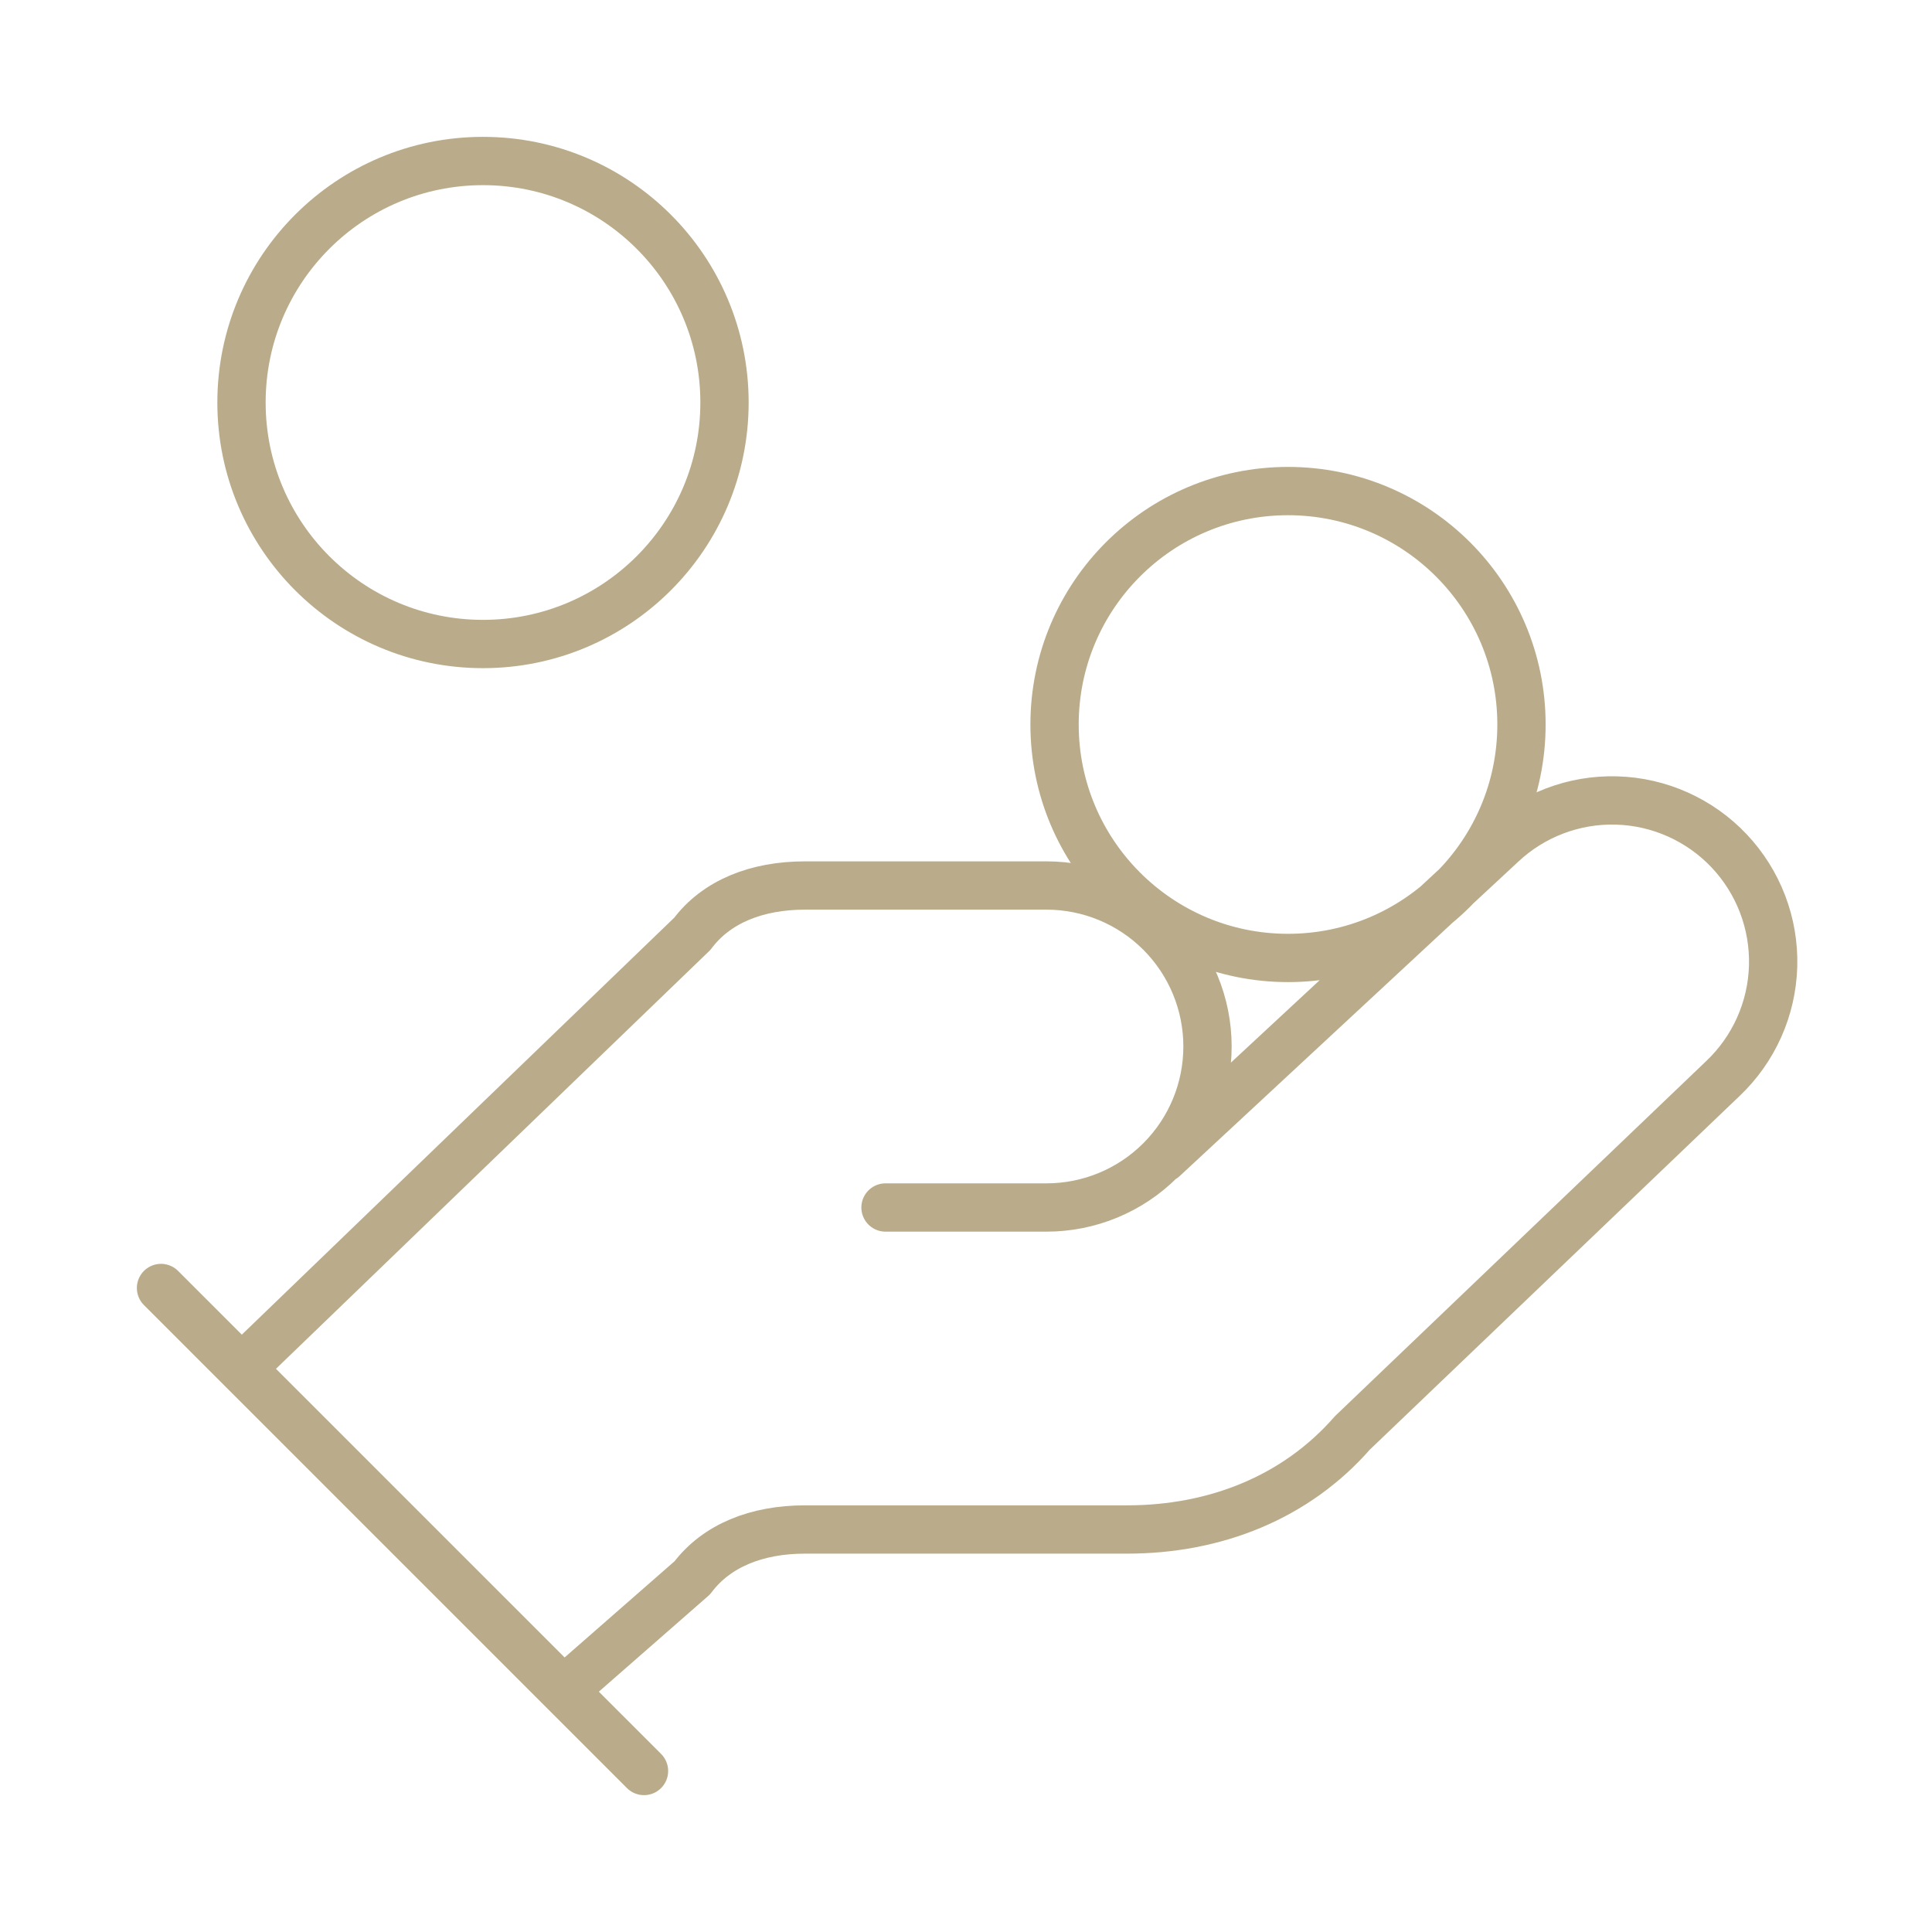 <svg width="80" height="80" viewBox="0 0 80 80" fill="none" xmlns="http://www.w3.org/2000/svg">
<path d="M36.667 50H43.334C45.102 50 46.797 49.298 48.048 48.047C49.298 46.797 50 45.102 50 43.333C50 41.565 49.298 39.87 48.048 38.619C46.797 37.369 45.102 36.667 43.334 36.667H33.334C31.334 36.667 29.667 37.333 28.667 38.667L10 56.667M23.334 70L28.667 65.333C29.667 64 31.334 63.333 33.334 63.333H46.667C50.334 63.333 53.667 62 56 59.333L71.334 44.667C72.62 43.451 73.371 41.774 73.421 40.005C73.471 38.236 72.816 36.52 71.6 35.233C70.385 33.947 68.708 33.196 66.939 33.146C65.17 33.096 63.453 33.751 62.167 34.967L48.167 47.967M6.667 53.333L26.667 73.333M63.001 30C63.001 35.339 58.673 39.667 53.334 39.667C47.995 39.667 43.667 35.339 43.667 30C43.667 24.662 47.995 20.334 53.334 20.334C58.673 20.334 63.001 24.662 63.001 30ZM30 16.667C30 22.189 25.523 26.667 20 26.667C14.477 26.667 10 22.189 10 16.667C10 11.144 14.477 6.667 20 6.667C25.523 6.667 30 11.144 30 16.667Z" stroke="#BAAC8A" stroke-width="2" stroke-linecap="round" stroke-linejoin="round"/>
</svg>
